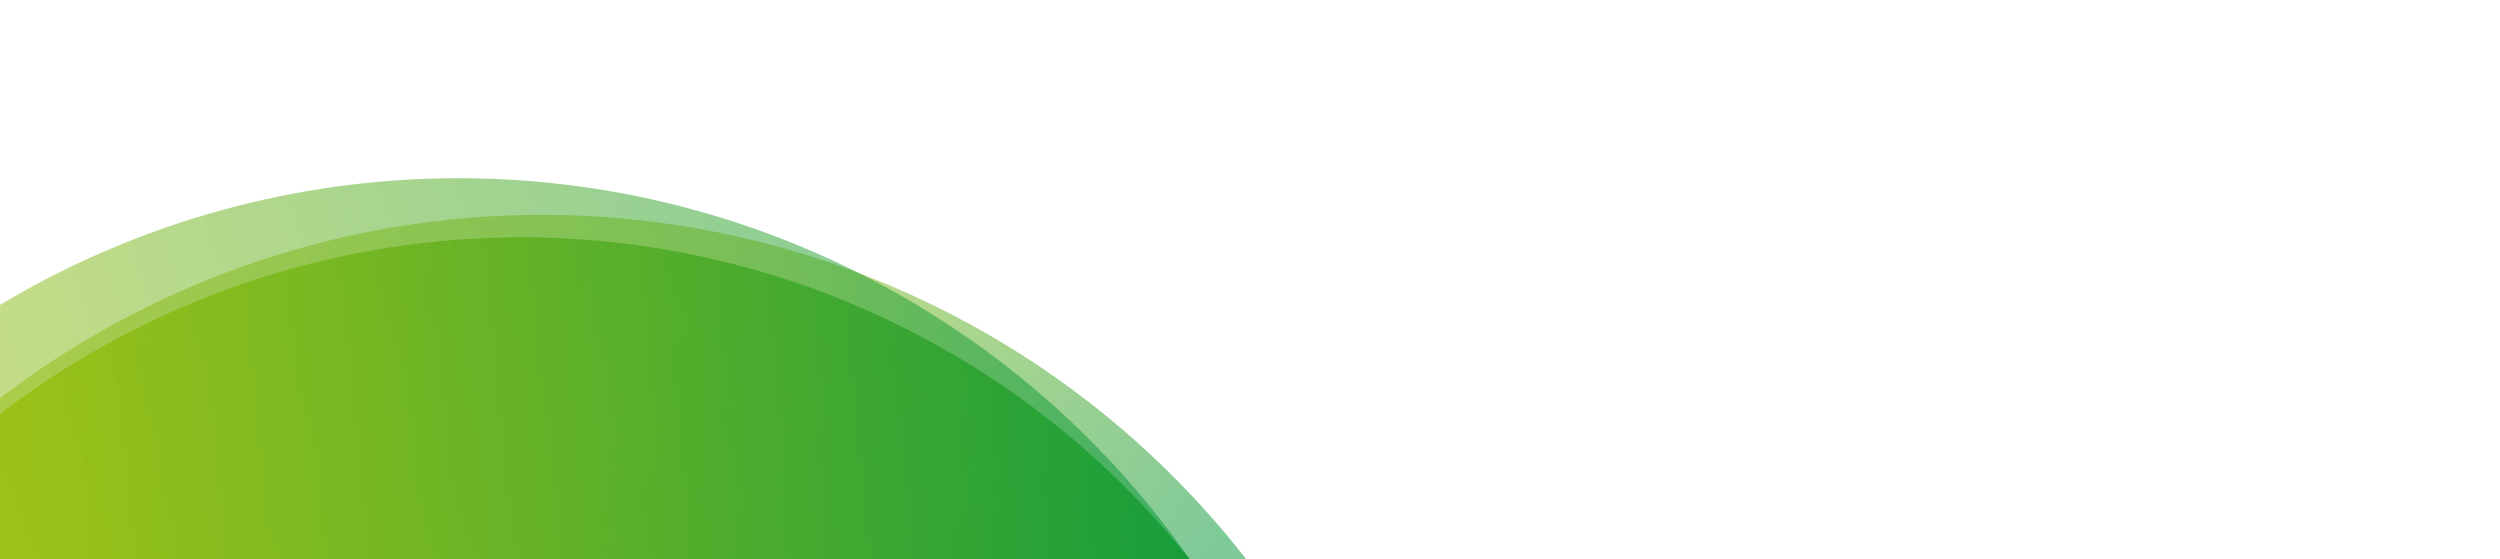 <svg xmlns="http://www.w3.org/2000/svg" xmlns:xlink="http://www.w3.org/1999/xlink" width="1068" height="239" viewBox="0 0 1068 239">
  <defs>
    <clipPath id="clip-path">
      <rect id="Aktionsmotiv_Ihre_Herz-Kreislauf-Apotheke" data-name="Aktionsmotiv_Ihre Herz-Kreislauf-Apotheke" width="1068" height="239" transform="translate(240 395.136)" fill="#e5f3e9" opacity="0.996"/>
    </clipPath>
    <linearGradient id="linear-gradient" x1="0.193" y1="0.624" x2="0.261" y2="0.309" gradientUnits="objectBoundingBox">
      <stop offset="0" stop-color="#97be0d"/>
      <stop offset="1" stop-color="#009534"/>
    </linearGradient>
    <linearGradient id="linear-gradient-2" x1="0.421" y1="0.78" x2="-0.012" y2="0.312" xlink:href="#linear-gradient"/>
    <linearGradient id="linear-gradient-3" x1="0.593" y1="0.827" x2="-0.028" y2="0.423" xlink:href="#linear-gradient"/>
  </defs>
  <g id="banner-bubble" transform="translate(-240 -395.136)" clip-path="url(#clip-path)">
    <g id="Gruppe_3896" data-name="Gruppe 3896" transform="translate(1111.941 585.895) rotate(112)">
      <g id="Gruppe_3895" data-name="Gruppe 3895" transform="translate(0 0)">
        <ellipse id="Ellipse_285" data-name="Ellipse 285" cx="381.295" cy="381.295" rx="381.295" ry="381.295" transform="translate(120.392 106.784)" opacity="0.5" fill="url(#linear-gradient)"/>
        <ellipse id="Ellipse_286" data-name="Ellipse 286" cx="381.295" cy="381.295" rx="381.295" ry="381.295" transform="translate(119.228 145.688)" opacity="0.5" fill="url(#linear-gradient-2)"/>
        <ellipse id="Ellipse_287" data-name="Ellipse 287" cx="365.884" cy="365.2" rx="365.884" ry="365.2" transform="translate(365.2 0) rotate(30)" opacity="0.8" fill="url(#linear-gradient-3)"/>
      </g>
    </g>
  </g>
</svg>
